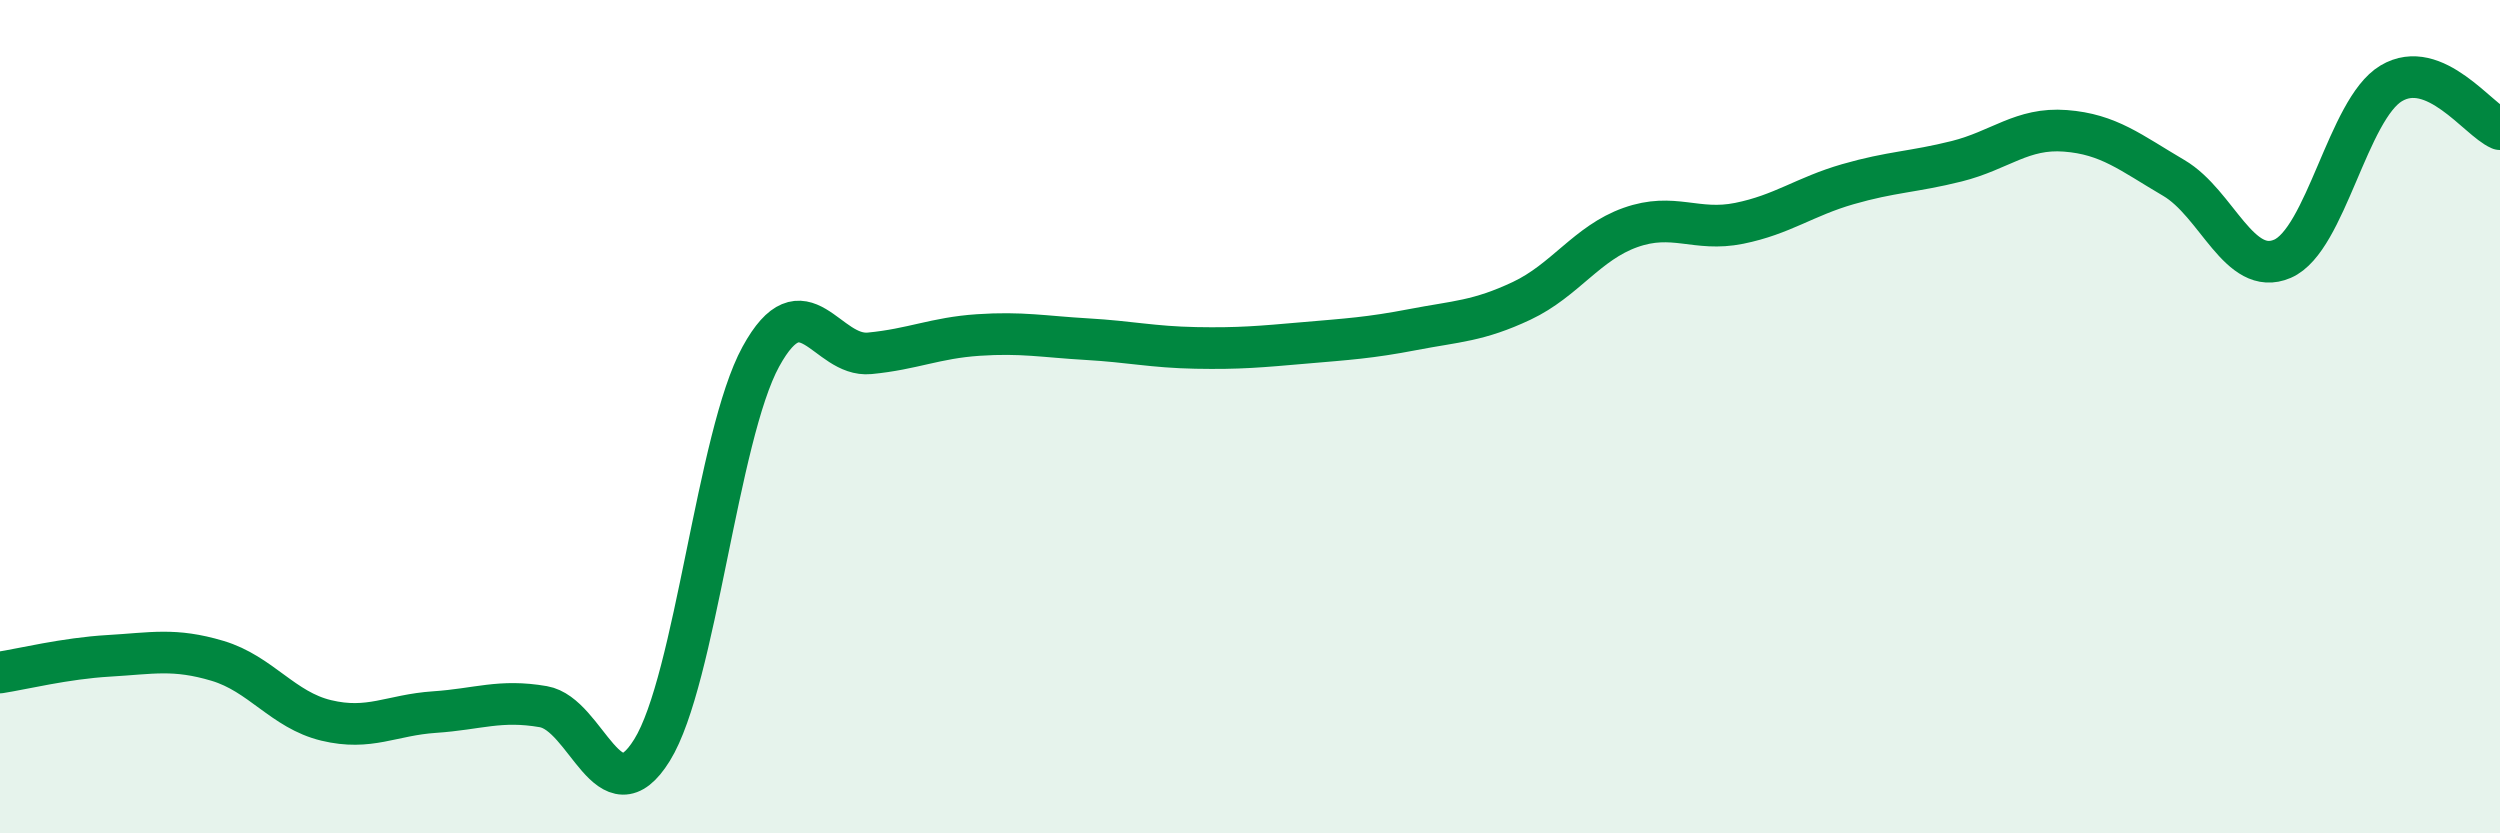 
    <svg width="60" height="20" viewBox="0 0 60 20" xmlns="http://www.w3.org/2000/svg">
      <path
        d="M 0,16.14 C 0.52,16.06 1.57,15.8 2.61,15.74 C 3.65,15.68 4.18,15.55 5.22,15.86 C 6.26,16.17 6.79,17.04 7.83,17.29 C 8.87,17.54 9.39,17.16 10.43,17.09 C 11.47,17.02 12,16.78 13.04,16.96 C 14.08,17.14 14.61,19.68 15.65,18 C 16.69,16.32 17.22,10.46 18.26,8.56 C 19.3,6.66 19.83,8.58 20.87,8.48 C 21.91,8.38 22.44,8.11 23.48,8.04 C 24.52,7.97 25.05,8.08 26.09,8.14 C 27.13,8.2 27.66,8.33 28.7,8.35 C 29.74,8.37 30.26,8.32 31.3,8.23 C 32.34,8.14 32.87,8.11 33.91,7.91 C 34.95,7.71 35.48,7.71 36.52,7.22 C 37.56,6.73 38.09,5.83 39.13,5.46 C 40.17,5.09 40.7,5.57 41.74,5.36 C 42.78,5.15 43.31,4.72 44.35,4.42 C 45.39,4.12 45.92,4.13 46.96,3.87 C 48,3.61 48.53,3.06 49.57,3.14 C 50.61,3.22 51.13,3.66 52.17,4.27 C 53.21,4.88 53.74,6.66 54.78,6.21 C 55.82,5.76 56.35,2.62 57.39,2 C 58.43,1.38 59.48,2.88 60,3.1L60 20L0 20Z"
        fill="#008740"
        opacity="0.1"
        stroke-linecap="round"
        stroke-linejoin="round"
      />
      <path
        d="M 0,16.14 C 0.52,16.06 1.57,15.8 2.61,15.74 C 3.65,15.68 4.18,15.55 5.22,15.86 C 6.26,16.17 6.79,17.04 7.83,17.29 C 8.87,17.54 9.39,17.16 10.43,17.09 C 11.47,17.02 12,16.78 13.04,16.96 C 14.08,17.14 14.61,19.68 15.65,18 C 16.69,16.32 17.22,10.46 18.26,8.56 C 19.3,6.66 19.83,8.58 20.87,8.48 C 21.91,8.38 22.44,8.11 23.48,8.04 C 24.52,7.97 25.05,8.08 26.09,8.14 C 27.13,8.2 27.66,8.33 28.7,8.35 C 29.74,8.37 30.26,8.32 31.3,8.23 C 32.34,8.14 32.87,8.11 33.91,7.91 C 34.95,7.71 35.48,7.71 36.52,7.22 C 37.56,6.73 38.09,5.83 39.13,5.46 C 40.17,5.09 40.7,5.57 41.74,5.36 C 42.78,5.15 43.31,4.72 44.35,4.42 C 45.39,4.12 45.92,4.13 46.96,3.87 C 48,3.61 48.53,3.06 49.57,3.14 C 50.61,3.22 51.13,3.66 52.17,4.27 C 53.21,4.88 53.74,6.66 54.78,6.21 C 55.82,5.76 56.35,2.62 57.39,2 C 58.43,1.38 59.48,2.88 60,3.1"
        stroke="#008740"
        stroke-width="1"
        fill="none"
        stroke-linecap="round"
        stroke-linejoin="round"
      />
    </svg>
  